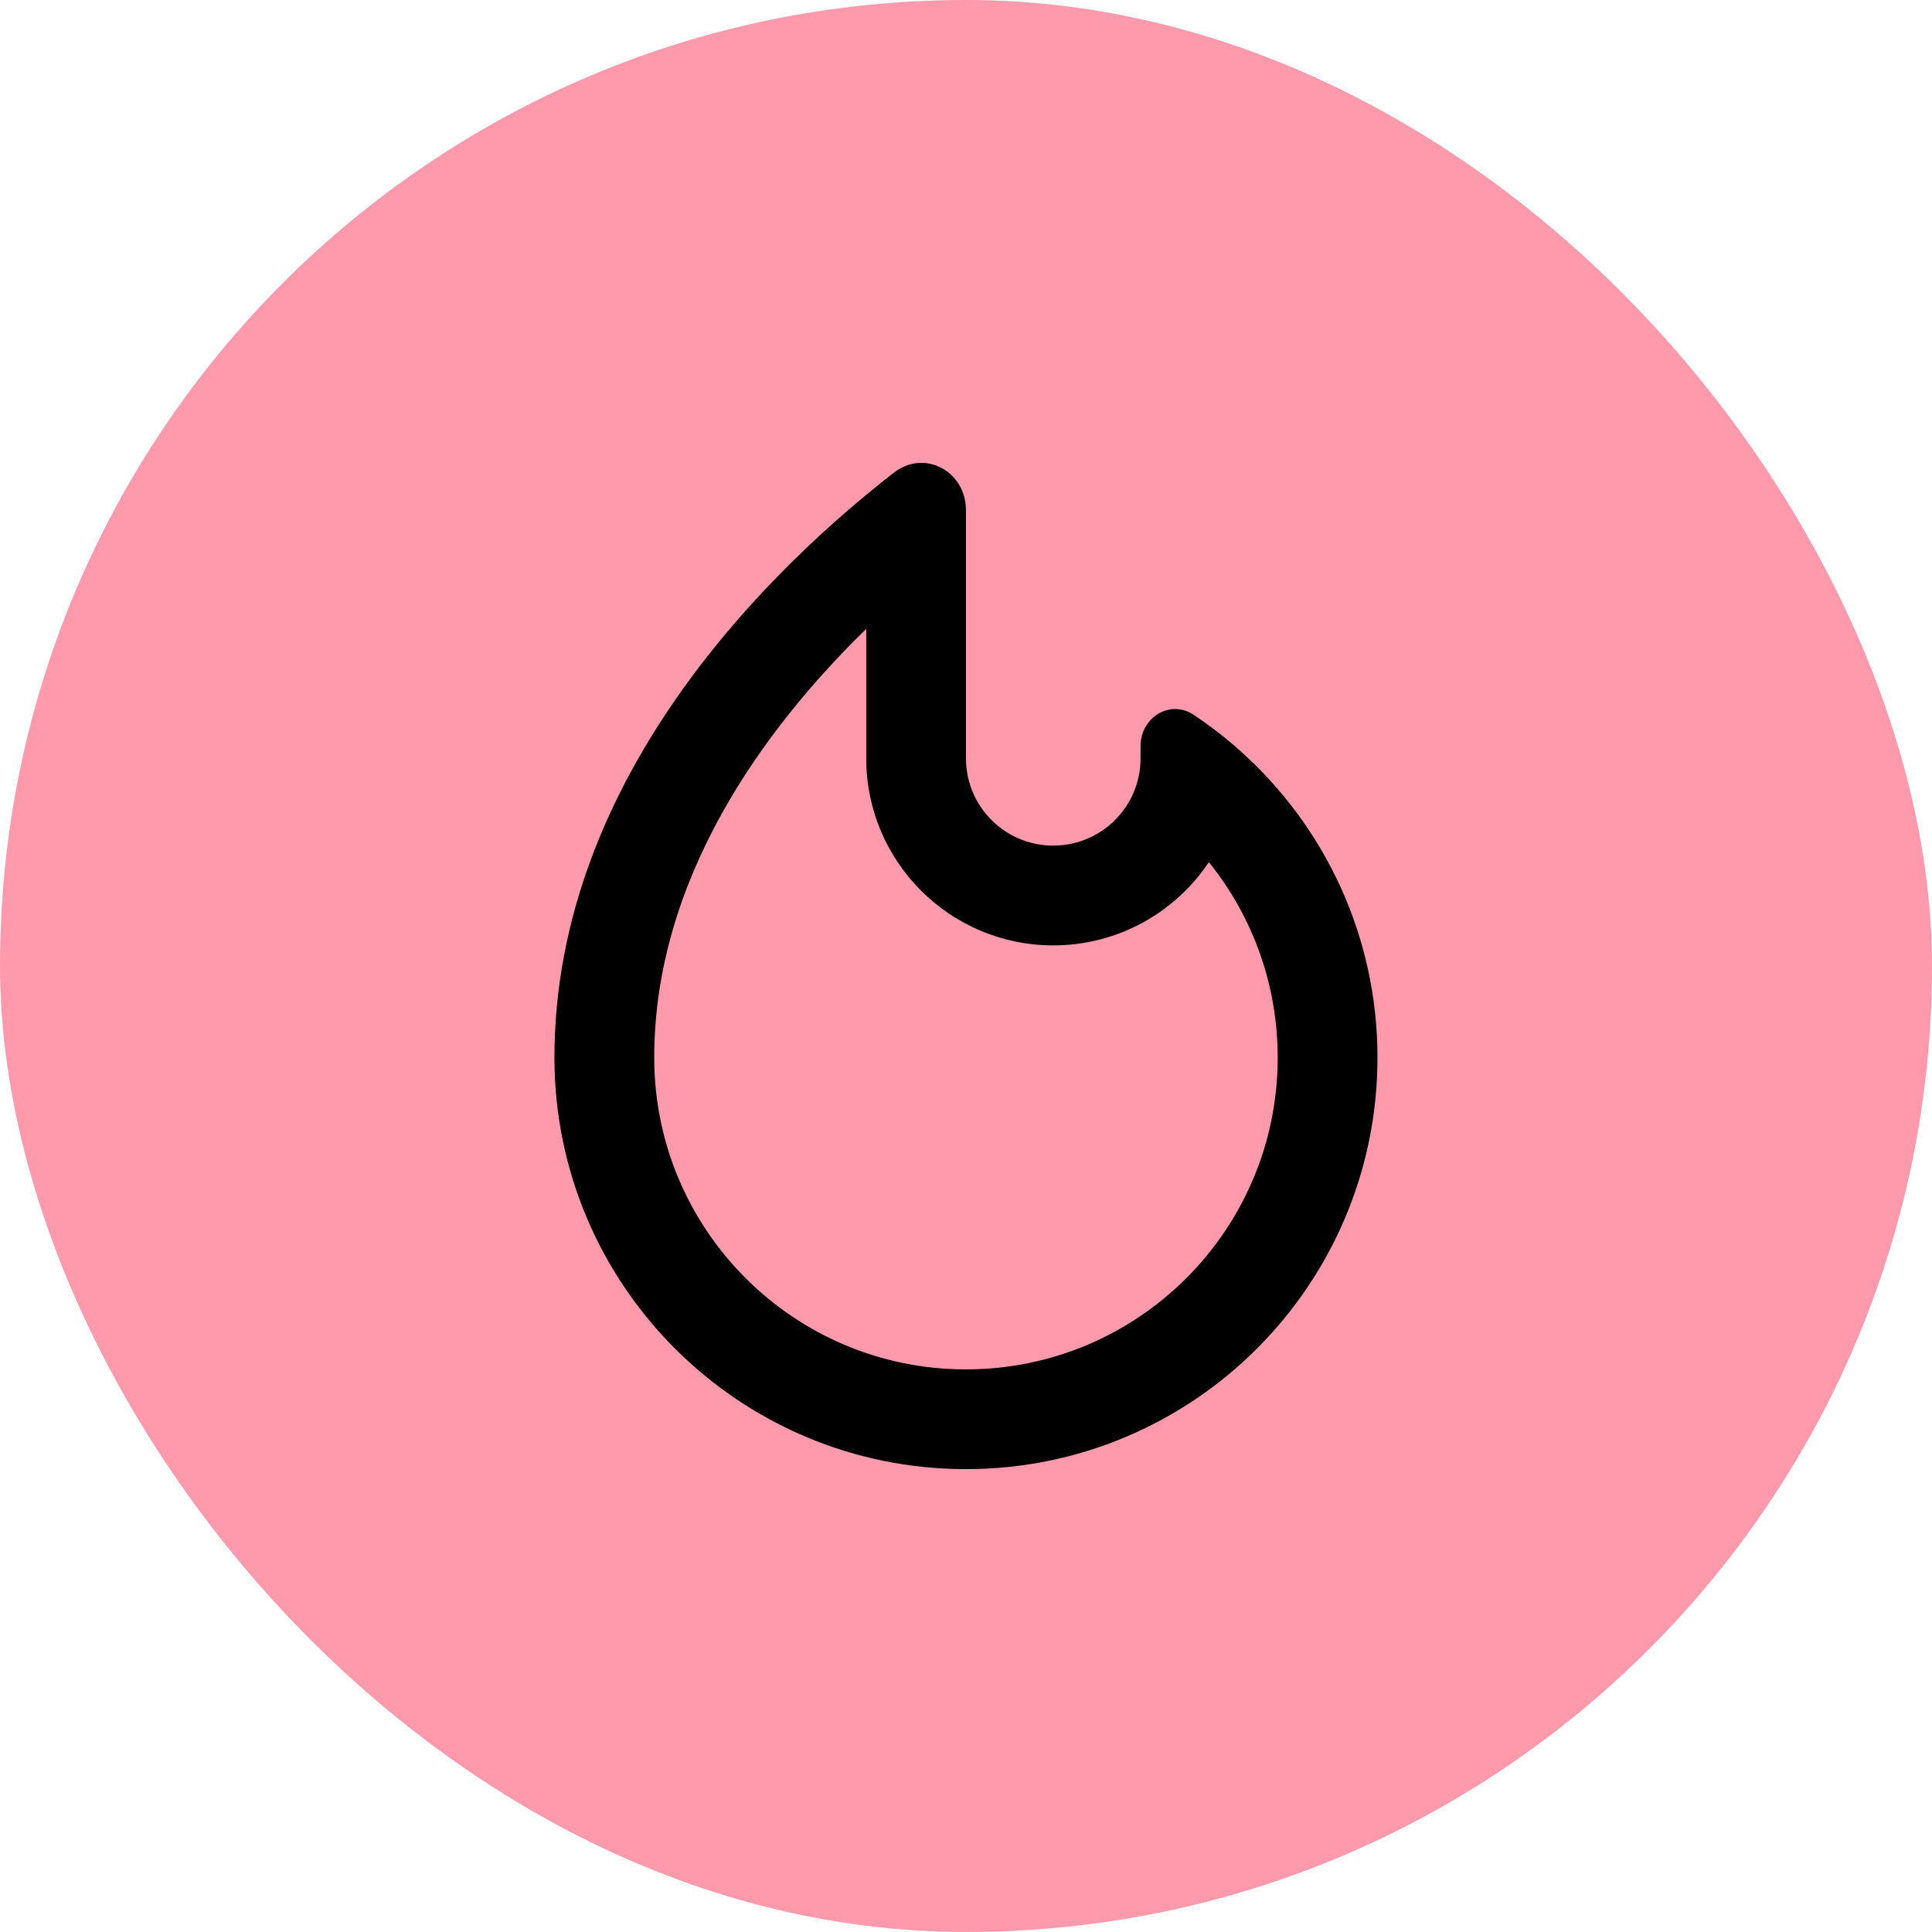 <svg width="48" height="48" viewBox="0 0 48 48" fill="none" xmlns="http://www.w3.org/2000/svg">
<rect width="48" height="48" rx="24" fill="#FF9AAC"/>
<path fill-rule="evenodd" clip-rule="evenodd" d="M30.673 18.531C30.719 18.571 30.765 18.611 30.81 18.651L30.815 18.656C32.907 20.528 34.223 23.248 34.223 26.276C34.223 31.923 29.646 36.5 23.999 36.5C18.353 36.5 13.775 31.923 13.775 26.276C13.775 19.231 19.276 14.02 22.208 11.743C22.971 11.151 23.999 11.71 23.999 12.676V18.841C23.999 20.038 24.97 21.009 26.168 21.009C27.366 21.009 28.337 20.038 28.337 18.841V18.531C28.337 17.826 29.069 17.368 29.656 17.759C30.011 17.995 30.351 18.253 30.673 18.531ZM31.744 26.276C31.744 30.554 28.277 34.022 23.999 34.022C19.722 34.022 16.254 30.554 16.254 26.276C16.254 21.836 18.965 18.119 21.521 15.624V18.841C21.521 21.407 23.601 23.488 26.168 23.488C27.78 23.488 29.201 22.667 30.034 21.42C31.105 22.75 31.744 24.439 31.744 26.276Z" fill="black"/>
</svg>
